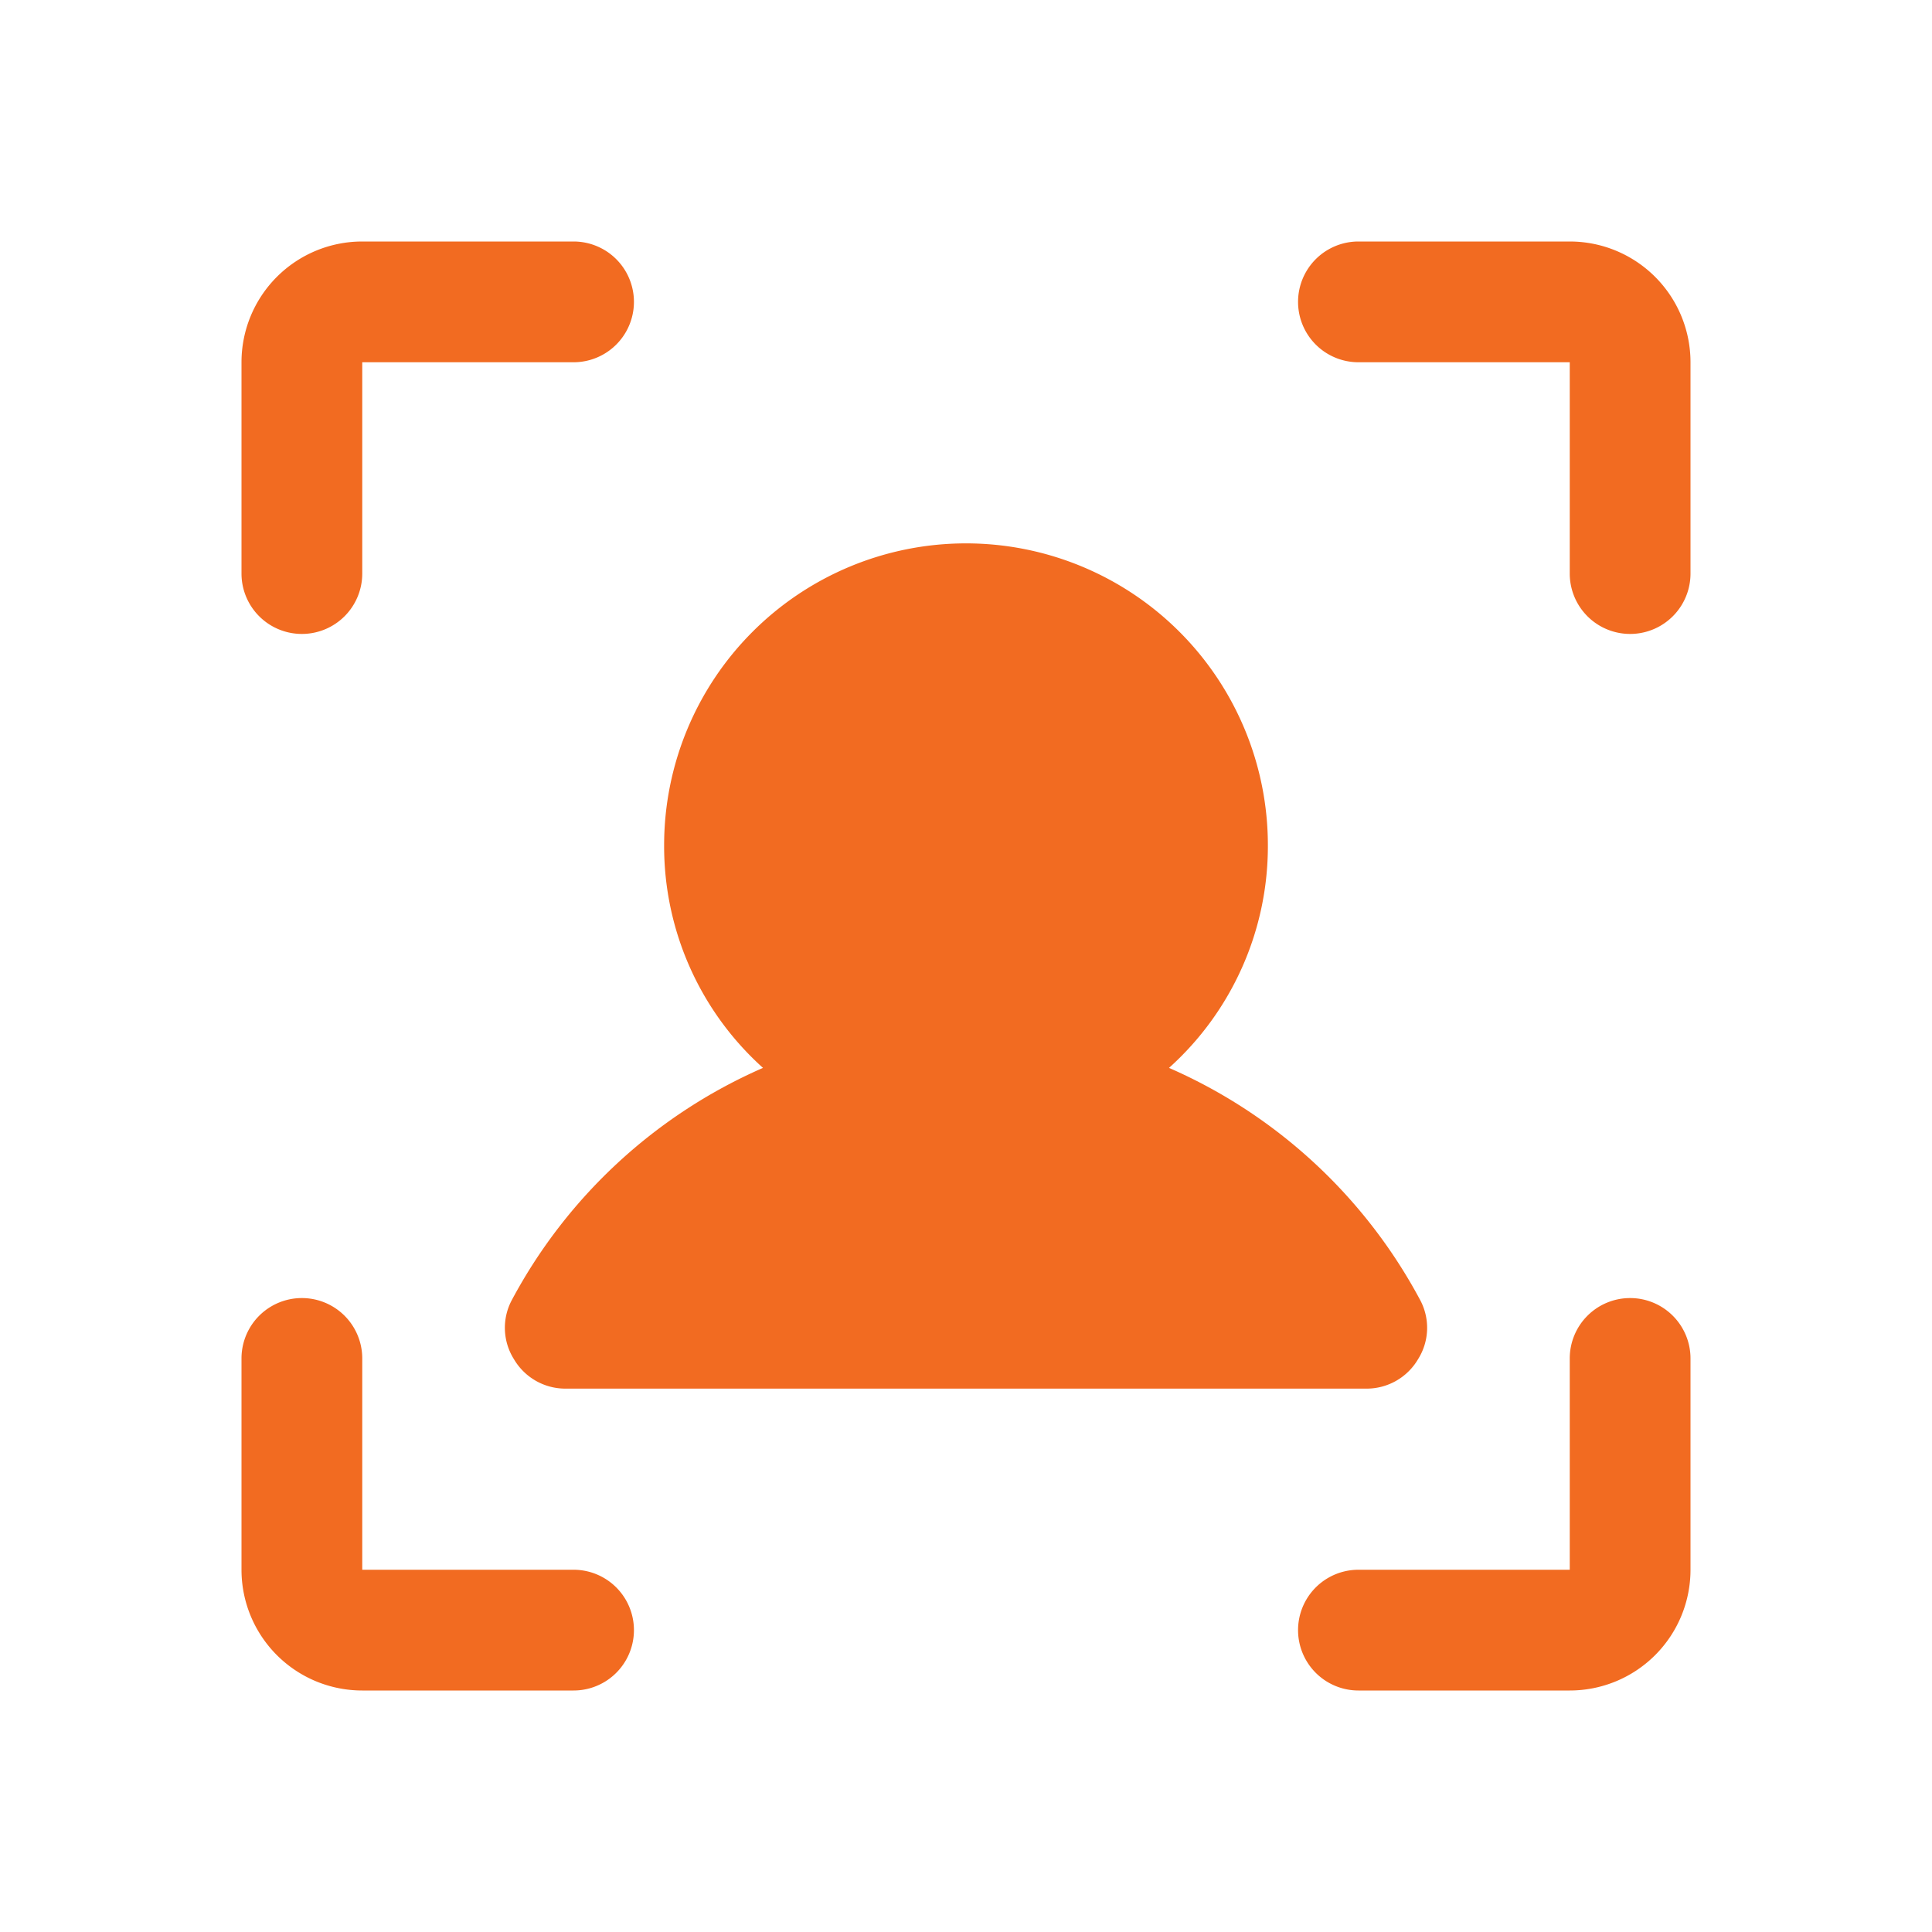 <svg xmlns="http://www.w3.org/2000/svg" viewBox="0 0 256 256" focusable="false" color="rgb(136, 0, 255) /* {&quot;name&quot;:&quot;Purple&quot;} */" style="user-select: none; width: 100%; height: 100%; display: inline-block; fill: #f26b21; flex-shrink: 0;" id="SVG 6" xmlns:xlink="http://www.w3.org/1999/xlink"><g color="rgb(136, 0, 255) /* {&quot;name&quot;:&quot;Purple&quot;} */" weight="fill"><path d="M224,48V76a8,8,0,0,1-16,0V48H180a8,8,0,0,1,0-16h28A16,16,0,0,1,224,48Zm-8,124a8,8,0,0,0-8,8v28H180a8,8,0,0,0,0,16h28a16,16,0,0,0,16-16V180A8,8,0,0,0,216,172ZM76,208H48V180a8,8,0,0,0-16,0v28a16,16,0,0,0,16,16H76a8,8,0,0,0,0-16ZM40,84a8,8,0,0,0,8-8V48H76a8,8,0,0,0,0-16H48A16,16,0,0,0,32,48V76A8,8,0,0,0,40,84Zm61.1,57.5a69.1,69.1,0,0,0-33.3,30.8,7.8,7.8,0,0,0,.3,7.8,7.9,7.9,0,0,0,6.8,3.9H181.1a7.9,7.9,0,0,0,6.8-3.9,7.8,7.8,0,0,0,.3-7.8,69.1,69.1,0,0,0-33.3-30.8A39.5,39.5,0,0,0,168,112a40,40,0,0,0-80,0A39.5,39.5,0,0,0,101.1,141.5Z"></path></g></svg>